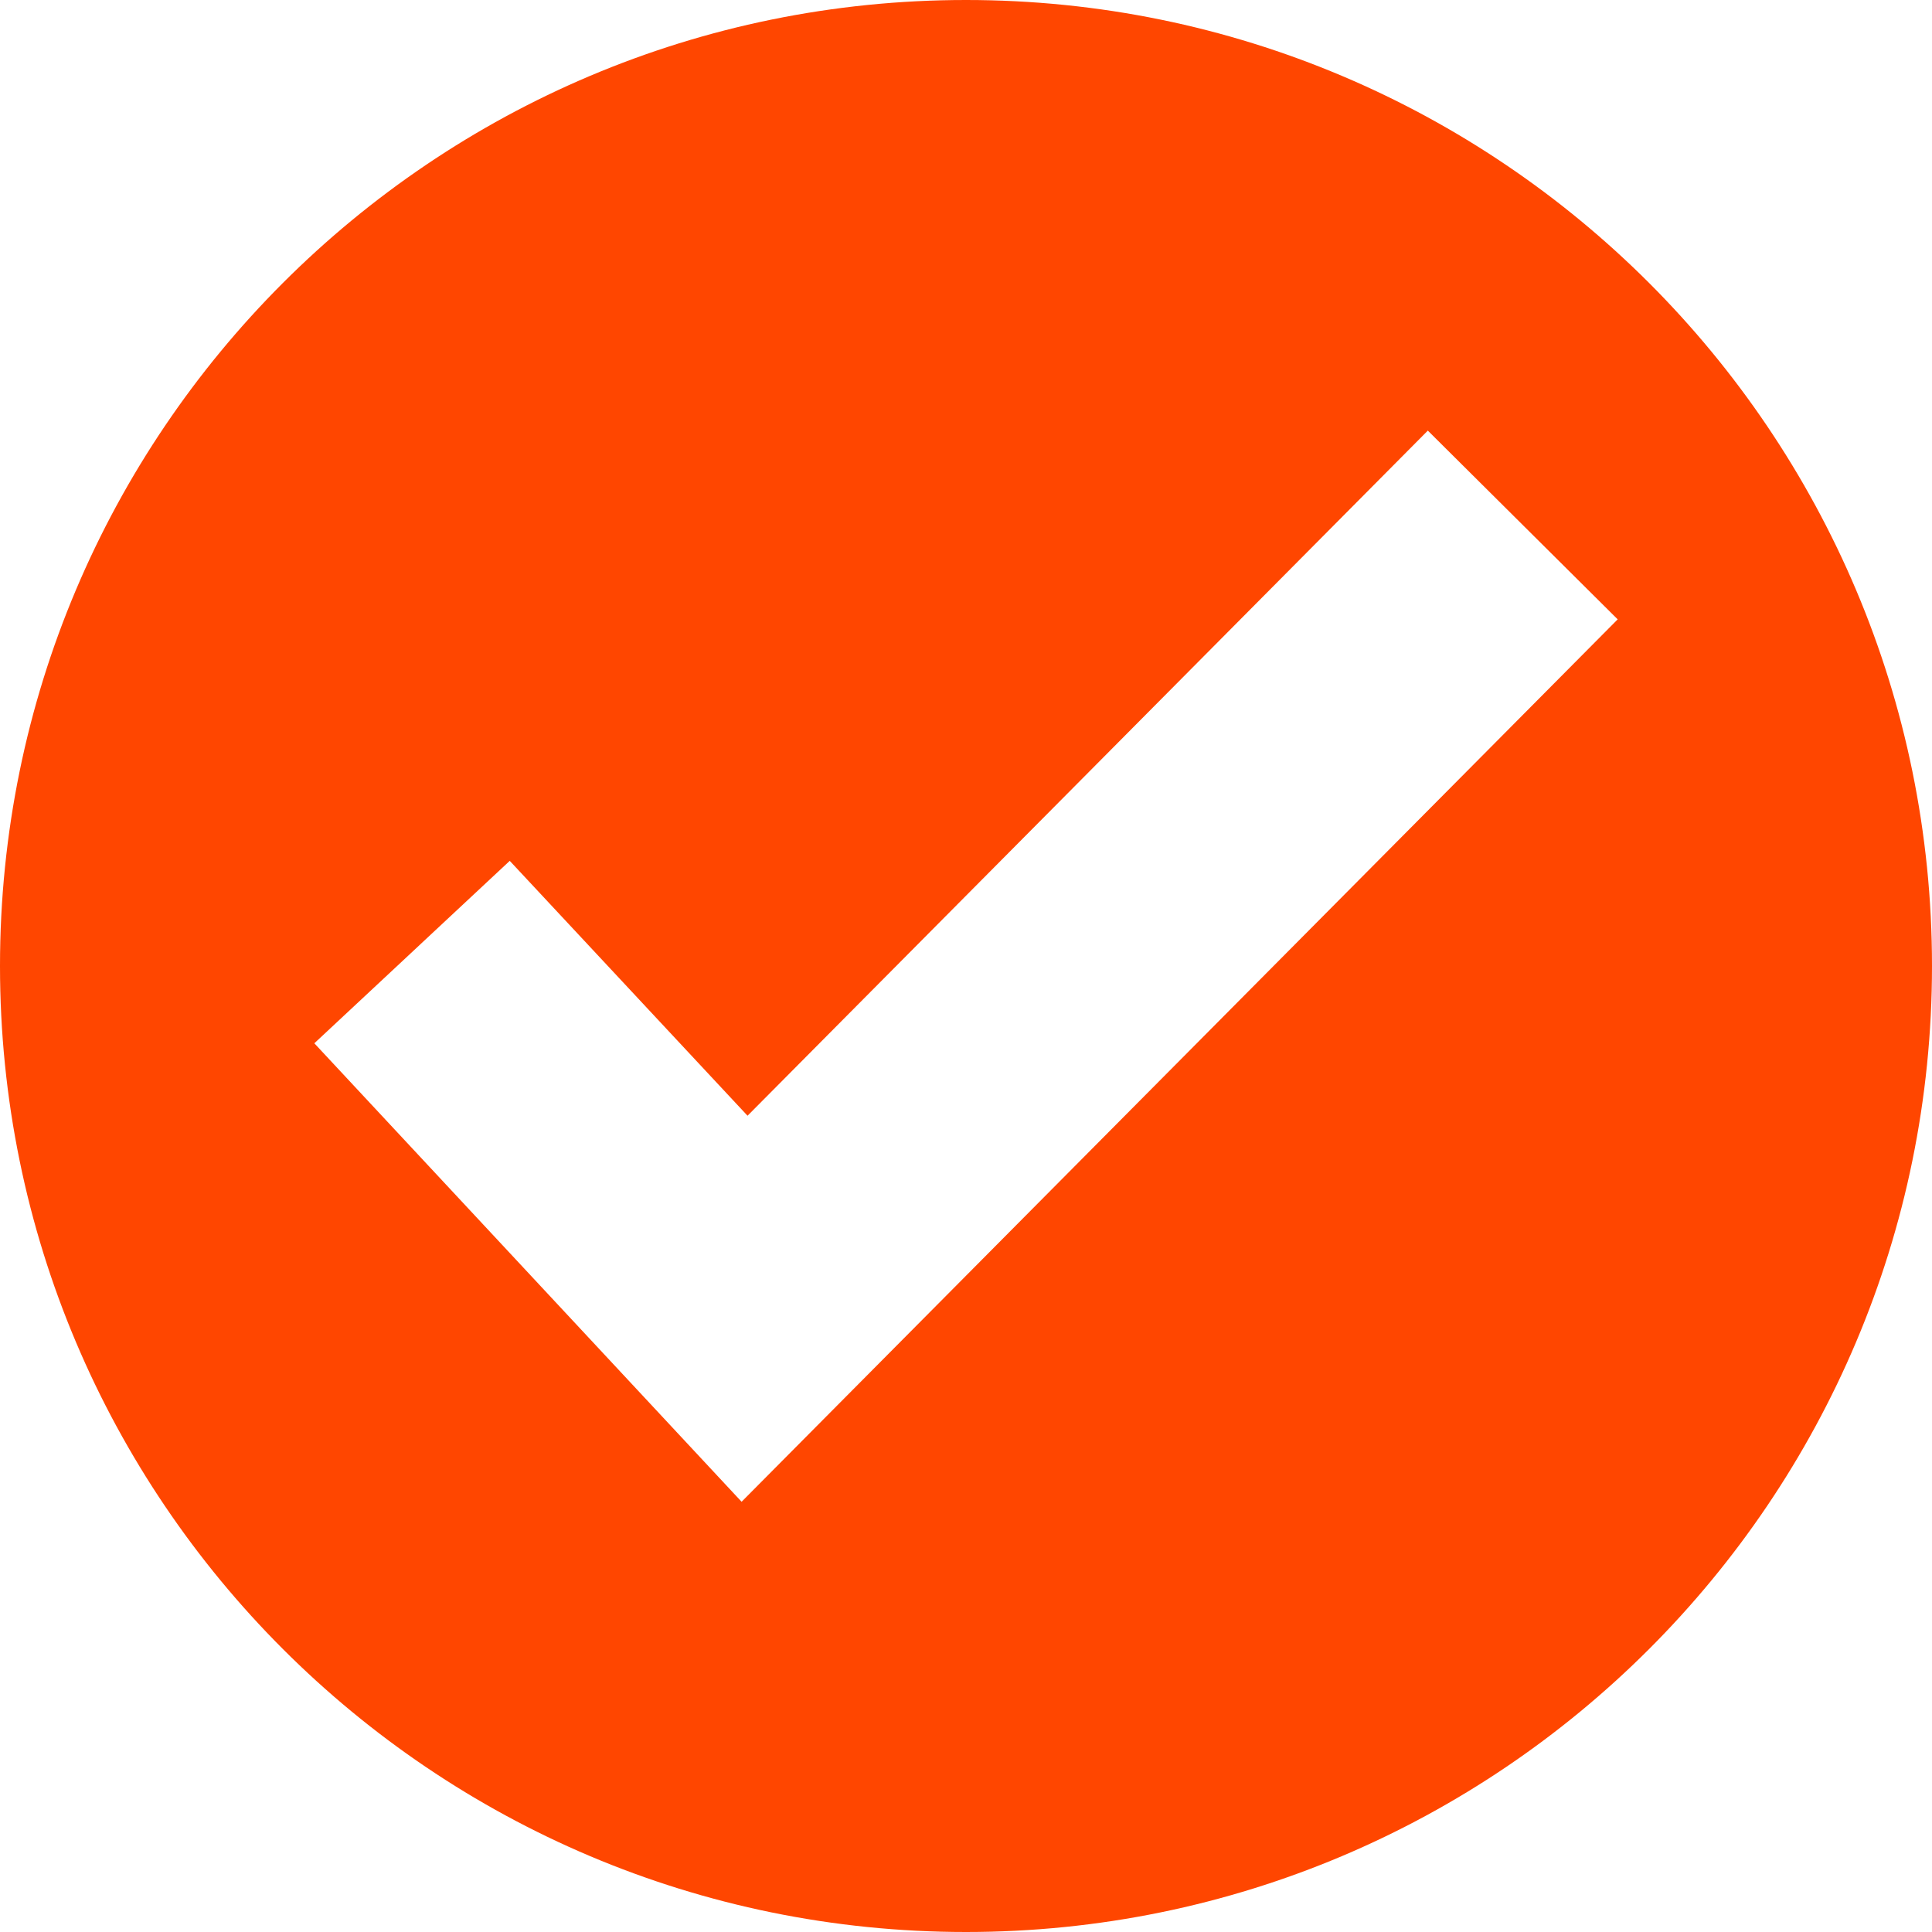 <svg xmlns="http://www.w3.org/2000/svg" xmlns:xlink="http://www.w3.org/1999/xlink" id="Layer_1" x="0px" y="0px" viewBox="0 0 520 520" style="enable-background:new 0 0 520 520;" xml:space="preserve">
<style type="text/css">
	.st0{fill:#FF4600;}
</style>
<path class="st0" d="M260,0C116.4,0,0,116.4,0,260c0,143.6,116.4,260,260,260c143.6,0,260-116.4,260-260C520,116.4,403.6,0,260,0z   M199.6,404.2l-115-123.4l52.6-49.1l64,68.6l183.1-184.4l51.1,50.8L199.6,404.2z"></path>
</svg>